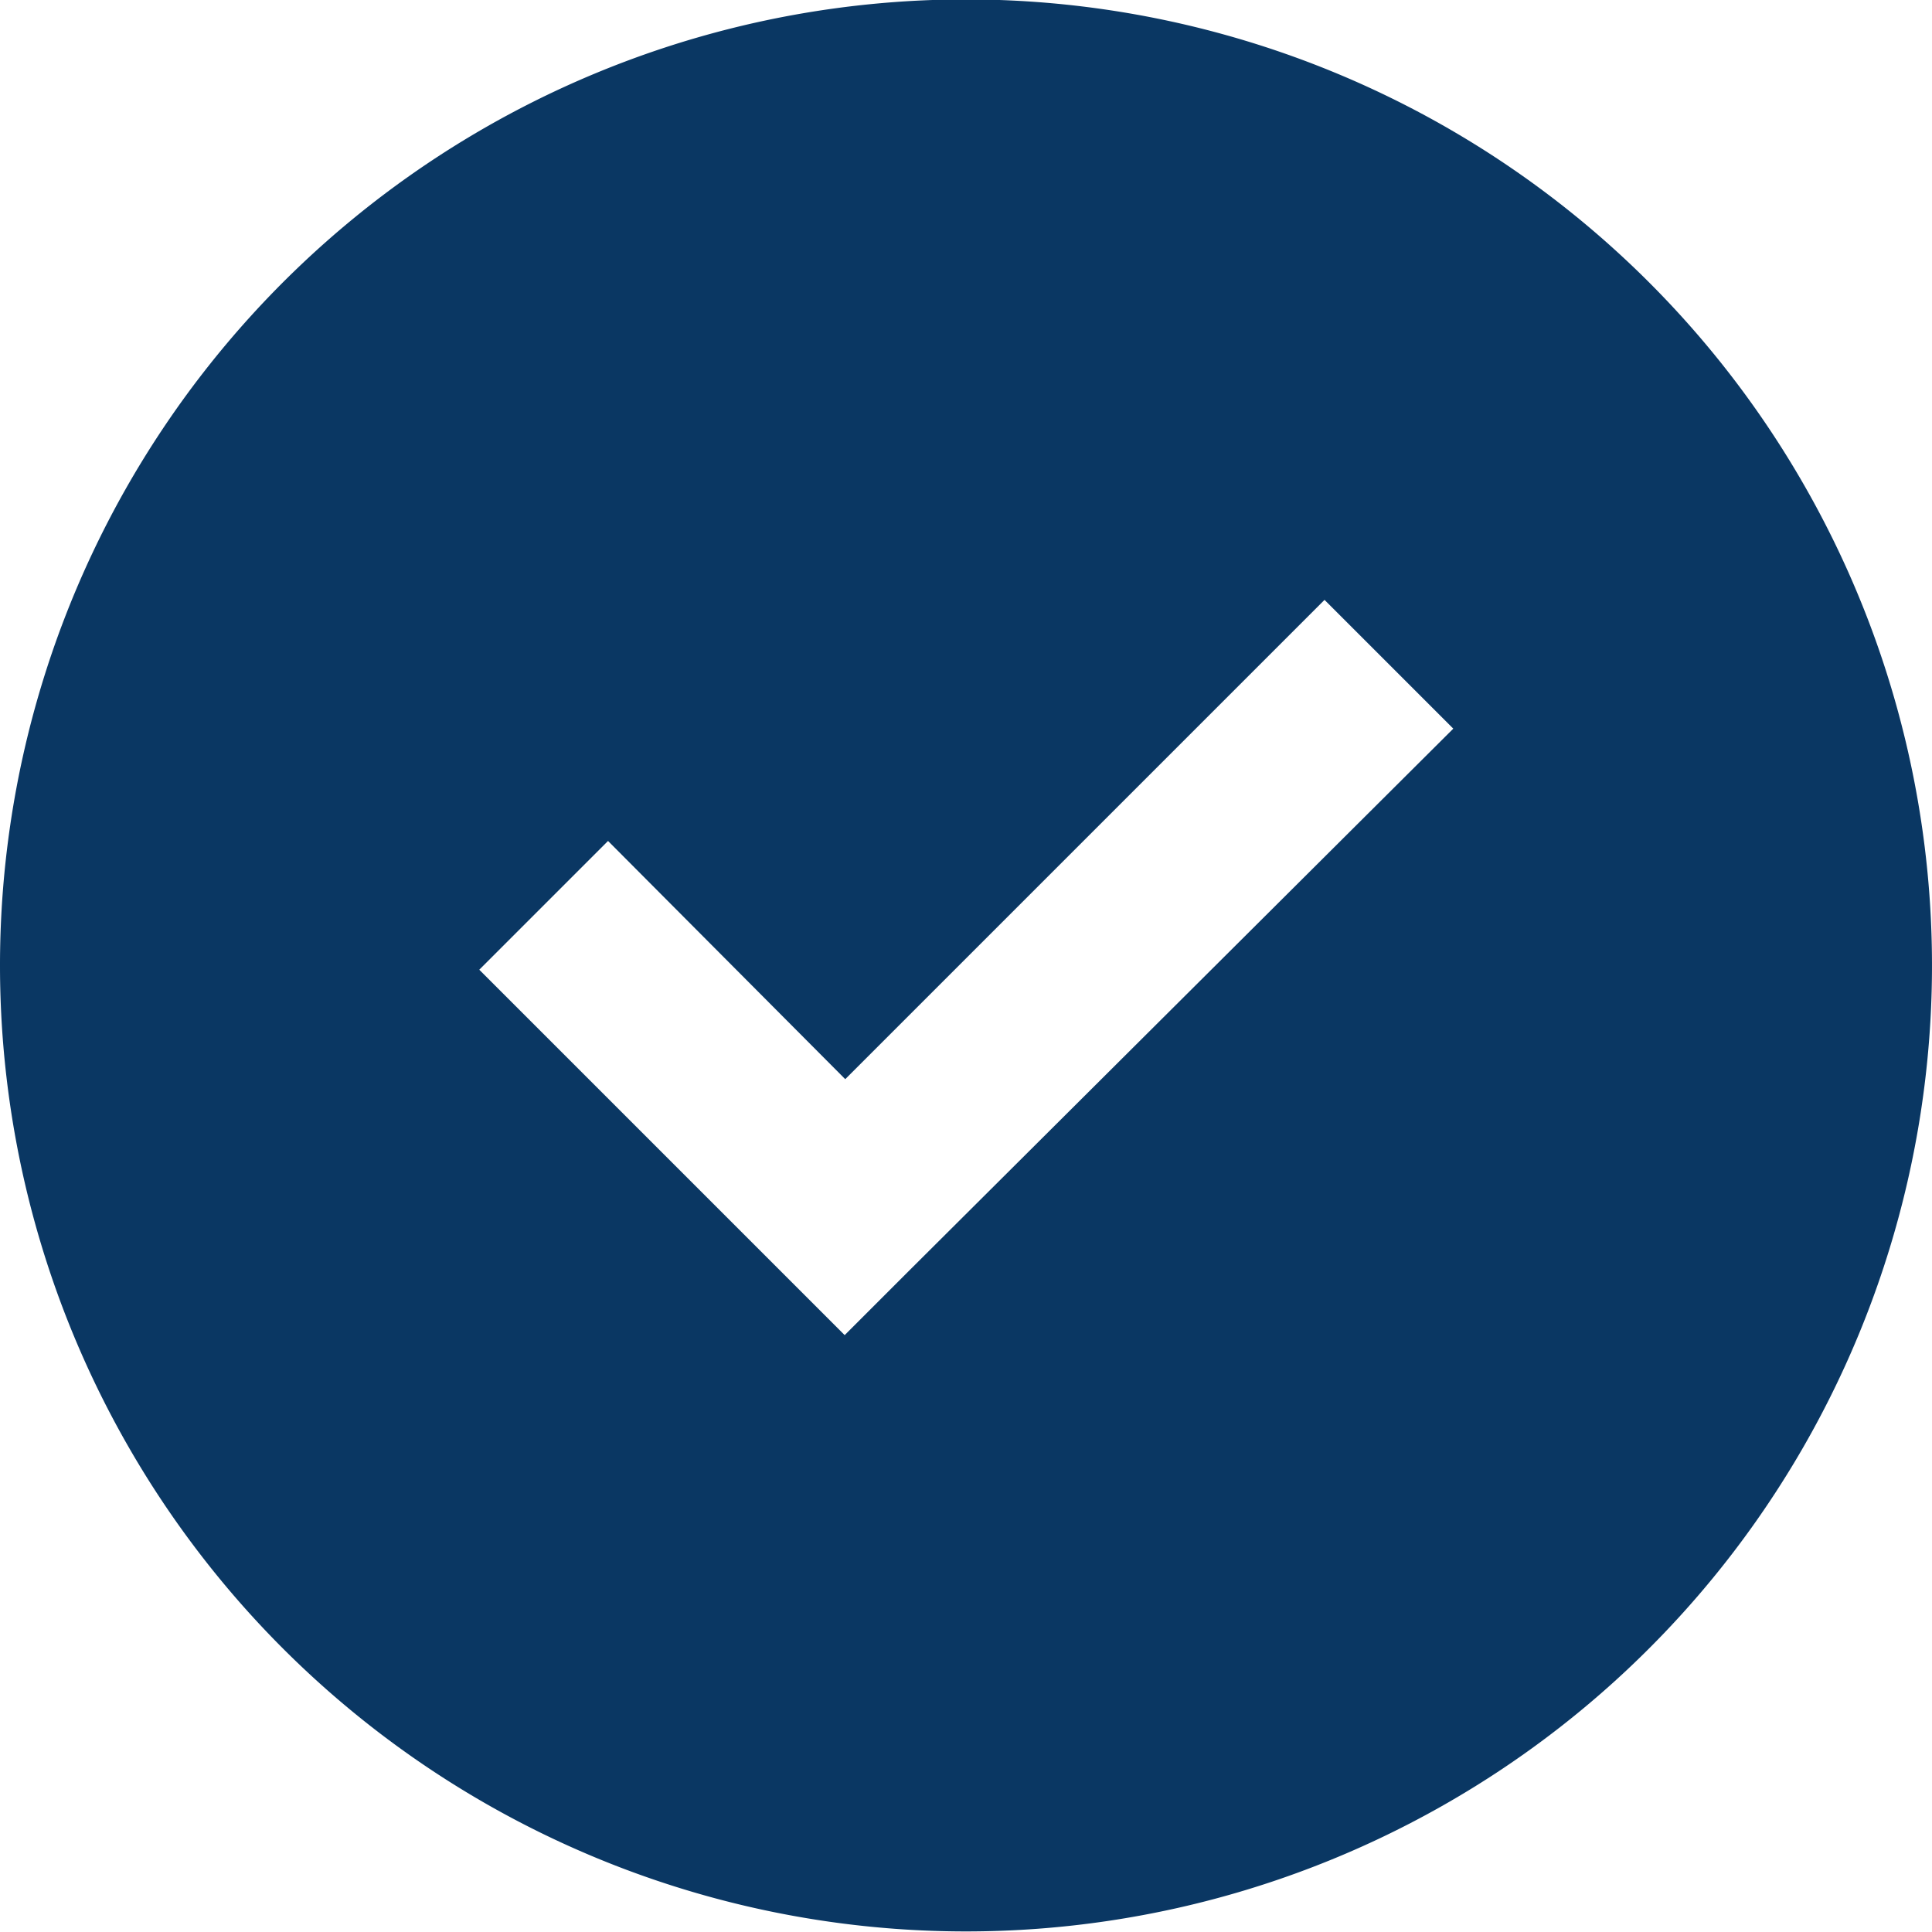 <svg xmlns="http://www.w3.org/2000/svg" width="13.504" height="13.504" viewBox="0 0 13.504 13.504">
	<path id="circle-check-sharp-solid"
				d="M6.752,13.5A6.752,6.752,0,1,0,0,6.752,6.752,6.752,0,0,0,6.752,13.5Zm-.4-4.616-.448.448L5.46,8.888,3.35,6.778l.9-.9L5.908,7.543l3.35-3.35.9.9Z"
				fill="#0A3763"/>
</svg>
